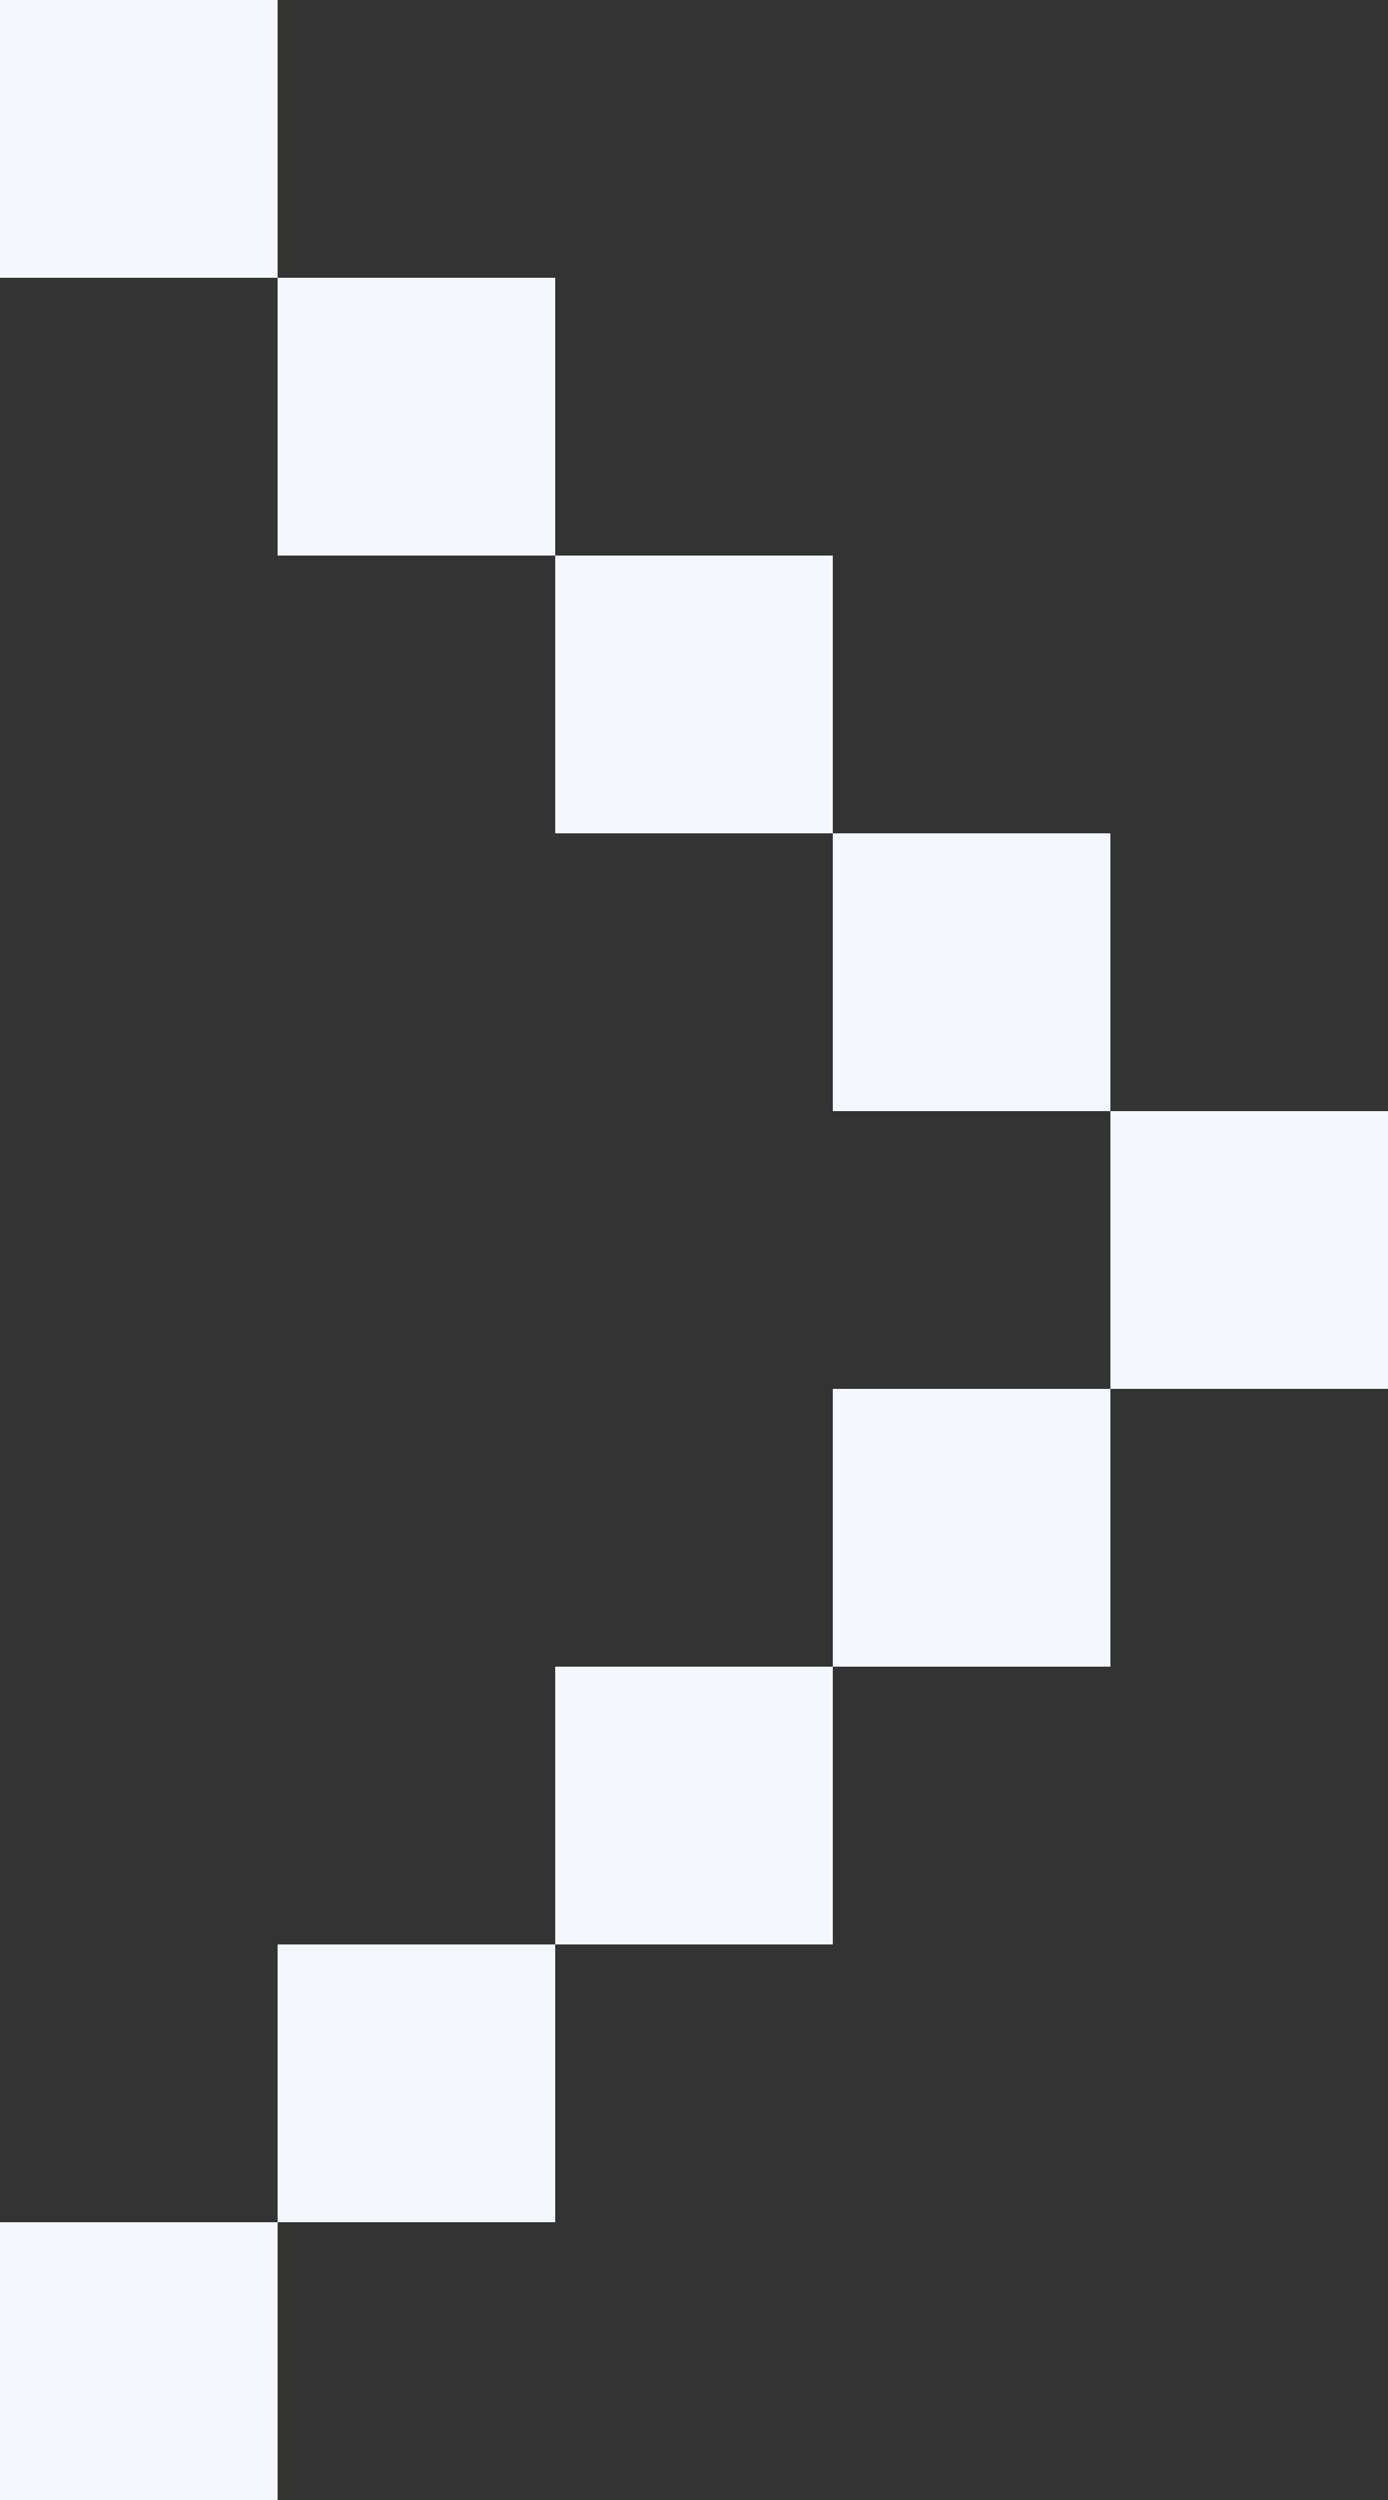 <svg xmlns="http://www.w3.org/2000/svg" width="5" height="9" viewBox="0 0 5 9">
  <rect x="0" y="0" width="5" height="9" fill="#333333" stroke="none"/>
  <defs>
    <style>
      .cls-1 {
        fill: #f4f7fc;
        fill-rule: evenodd;
      }
    </style>
  </defs>
  <path id="長方形_801" data-name="長方形 801" class="cls-1" d="M4,4H5V5H4V4ZM3,3H4V4H3V3ZM2,2H3V3H2V2ZM1,1H2V2H1V1ZM0,0H1V1H0V0ZM3,5H4V6H3V5ZM2,6H3V7H2V6ZM1,7H2V8H1V7ZM0,8H1V9H0V8Z"/>
</svg>

